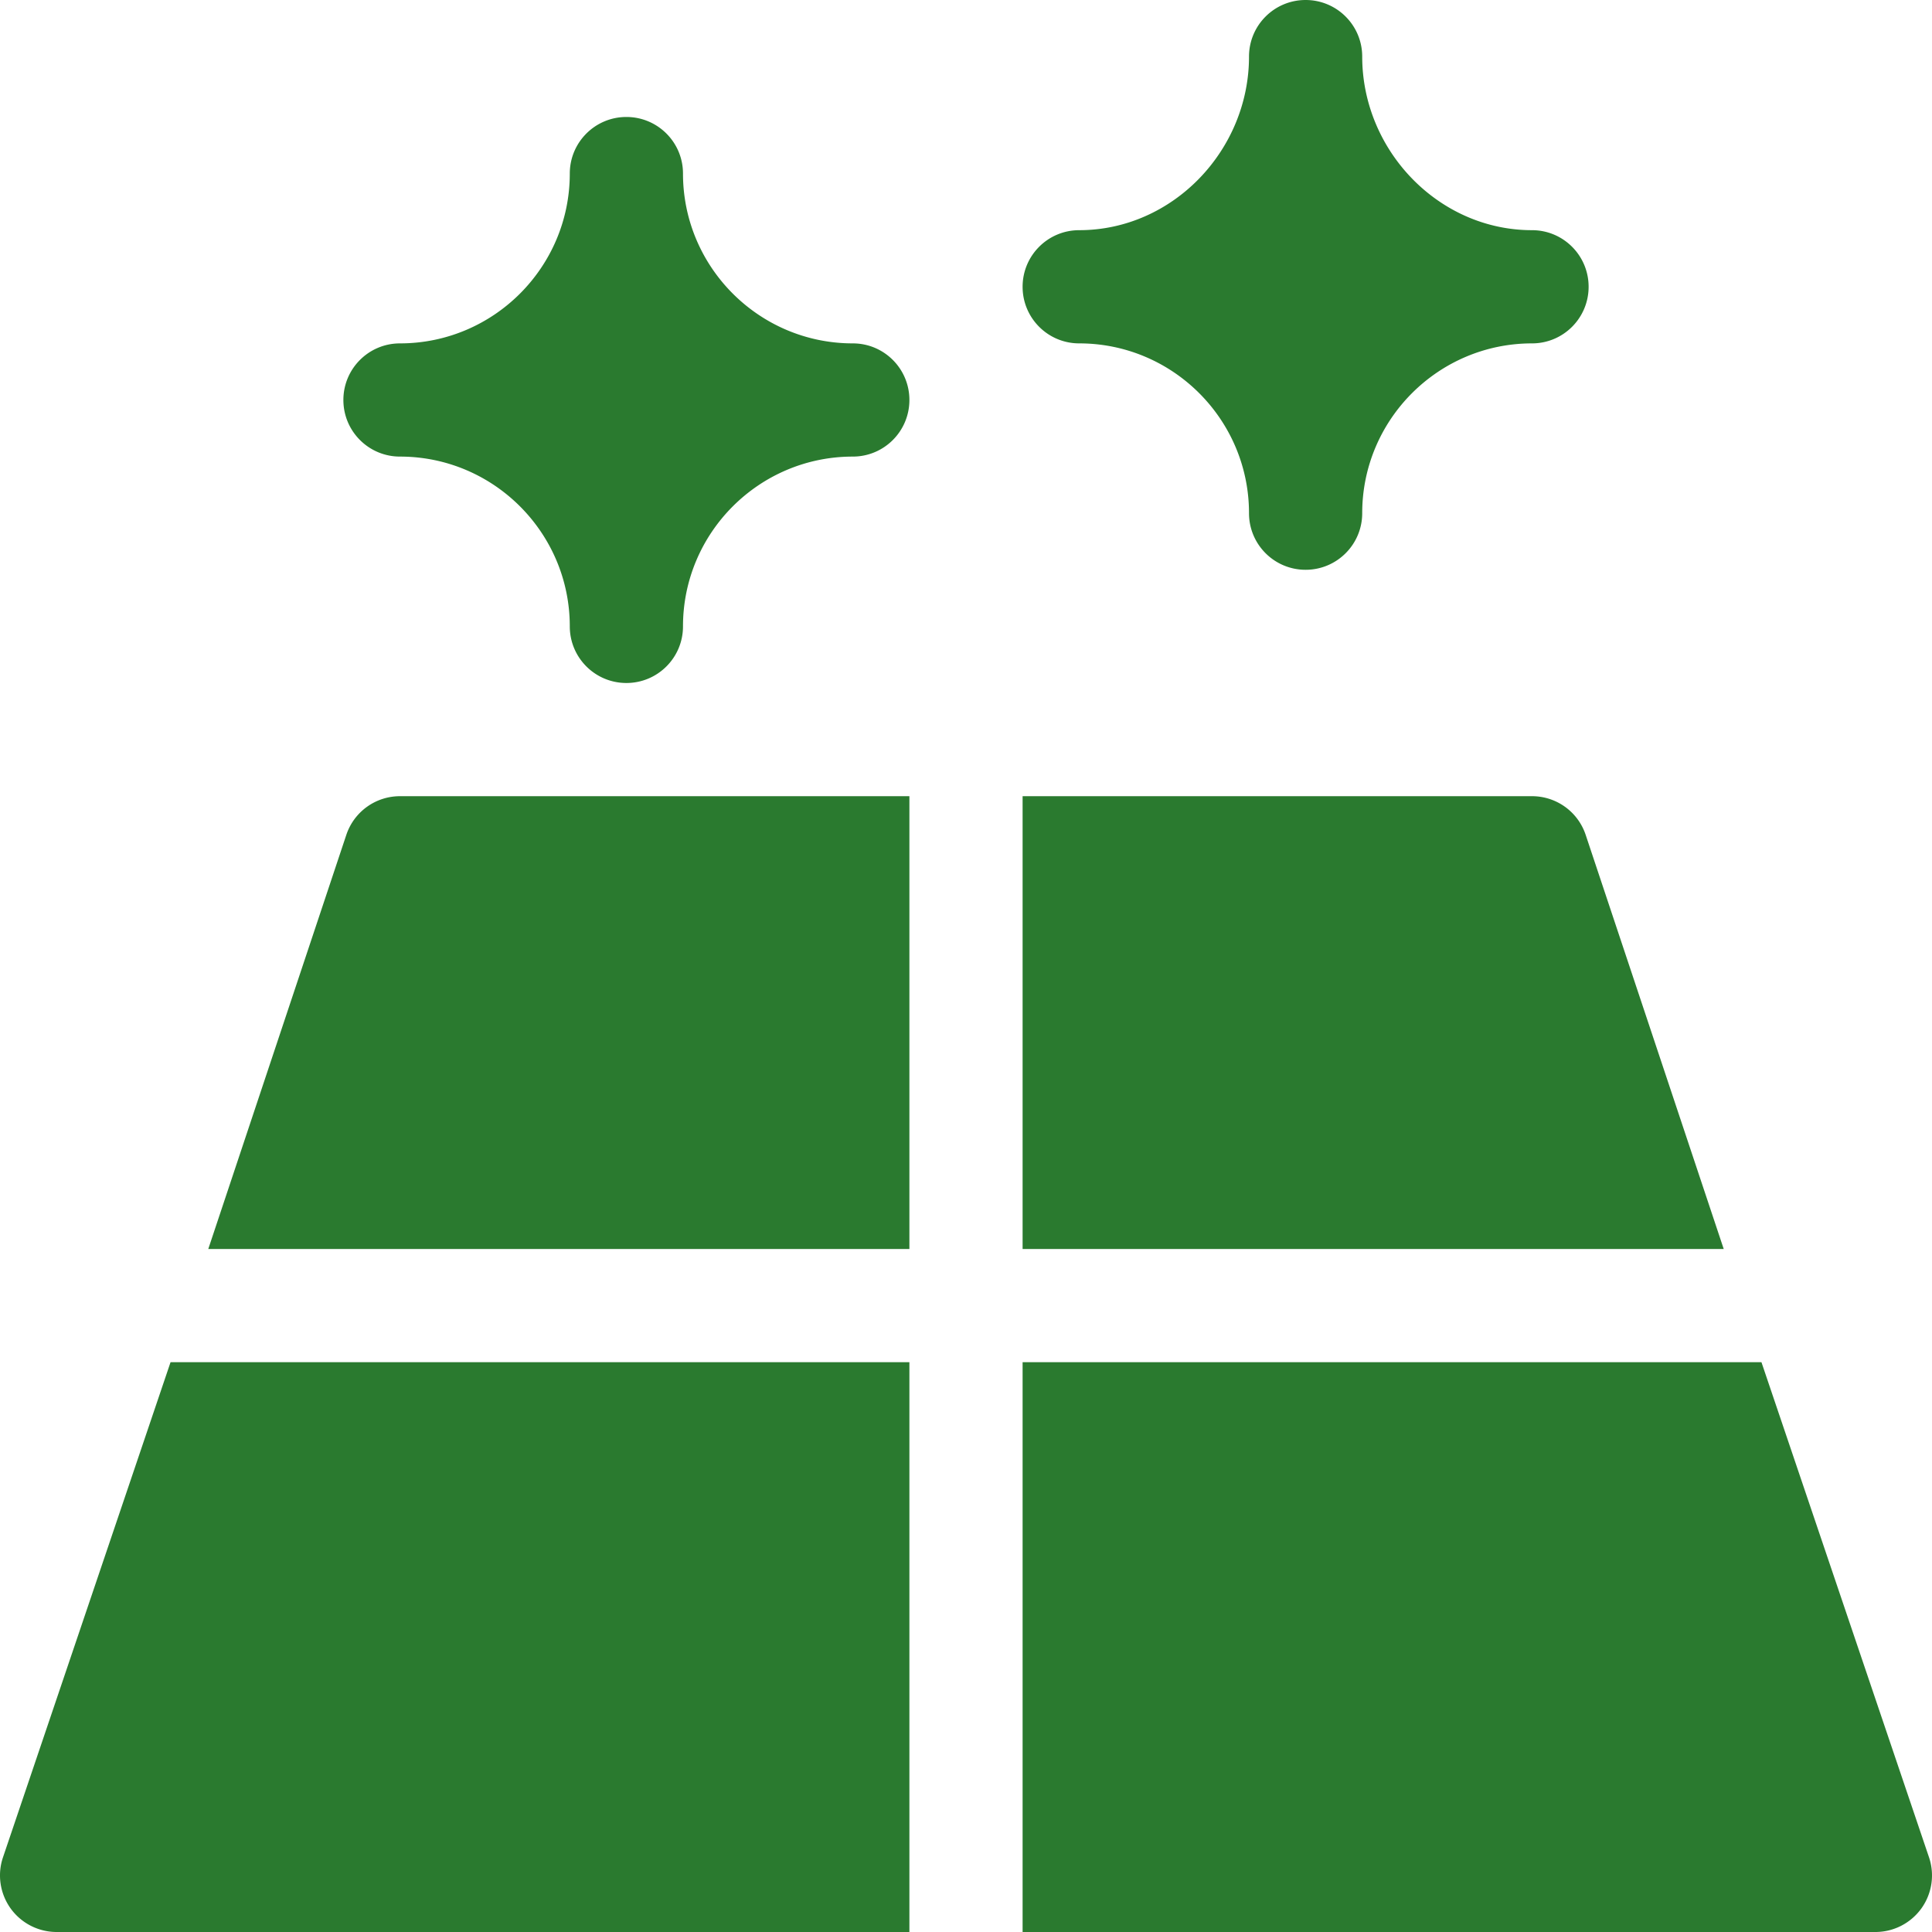 <svg xmlns="http://www.w3.org/2000/svg" version="1.1" xmlns:xlink="http://www.w3.org/1999/xlink" width="512" height="512" x="0" y="0" viewBox="0 0 512 512" style="enable-background:new 0 0 512 512" xml:space="preserve" class=""><g><path d="M406 211H271v120h185.805l-36.582-109.746A14.978 14.978 0 0 0 406 211zM91.777 221.254 55.195 331H241V211H106a14.978 14.978 0 0 0-14.223 10.254zM466.805 361H271v151h226c4.816 0 9.344-2.316 12.172-6.227a14.996 14.996 0 0 0 2.05-13.523zM.777 492.254c-1.539 4.566-.761 9.605 2.051 13.52A15.027 15.027 0 0 0 15 512h226V361H45.195zM226 91c-24.813 0-45-20.188-45-45 0-8.29-6.707-15-15-15-8.29 0-15 6.71-15 15 0 24.813-20.184 45-45 45-8.29 0-15 6.707-15 15 0 8.29 6.71 15 15 15 24.816 0 45 20.188 45 45 0 8.29 6.71 15 15 15 8.293 0 15-6.71 15-15 0-24.813 20.188-45 45-45 8.293 0 15-6.71 15-15 0-8.293-6.707-15-15-15zM406 61c-24.813 0-45-21.188-45-46 0-8.29-6.71-15-15-15-8.293 0-15 6.71-15 15 0 24.813-20.188 46-45 46-8.29 0-15 6.707-15 15 0 8.29 6.71 15 15 15 24.813 0 45 20.188 45 45 0 8.29 6.707 15 15 15 8.29 0 15-6.71 15-15 0-24.813 20.188-45 45-45 8.29 0 15-6.71 15-15 0-8.293-6.71-15-15-15zm0 0" fill="#2a7a2f" opacity="1" data-original="#000000" class=""></path></g></svg>